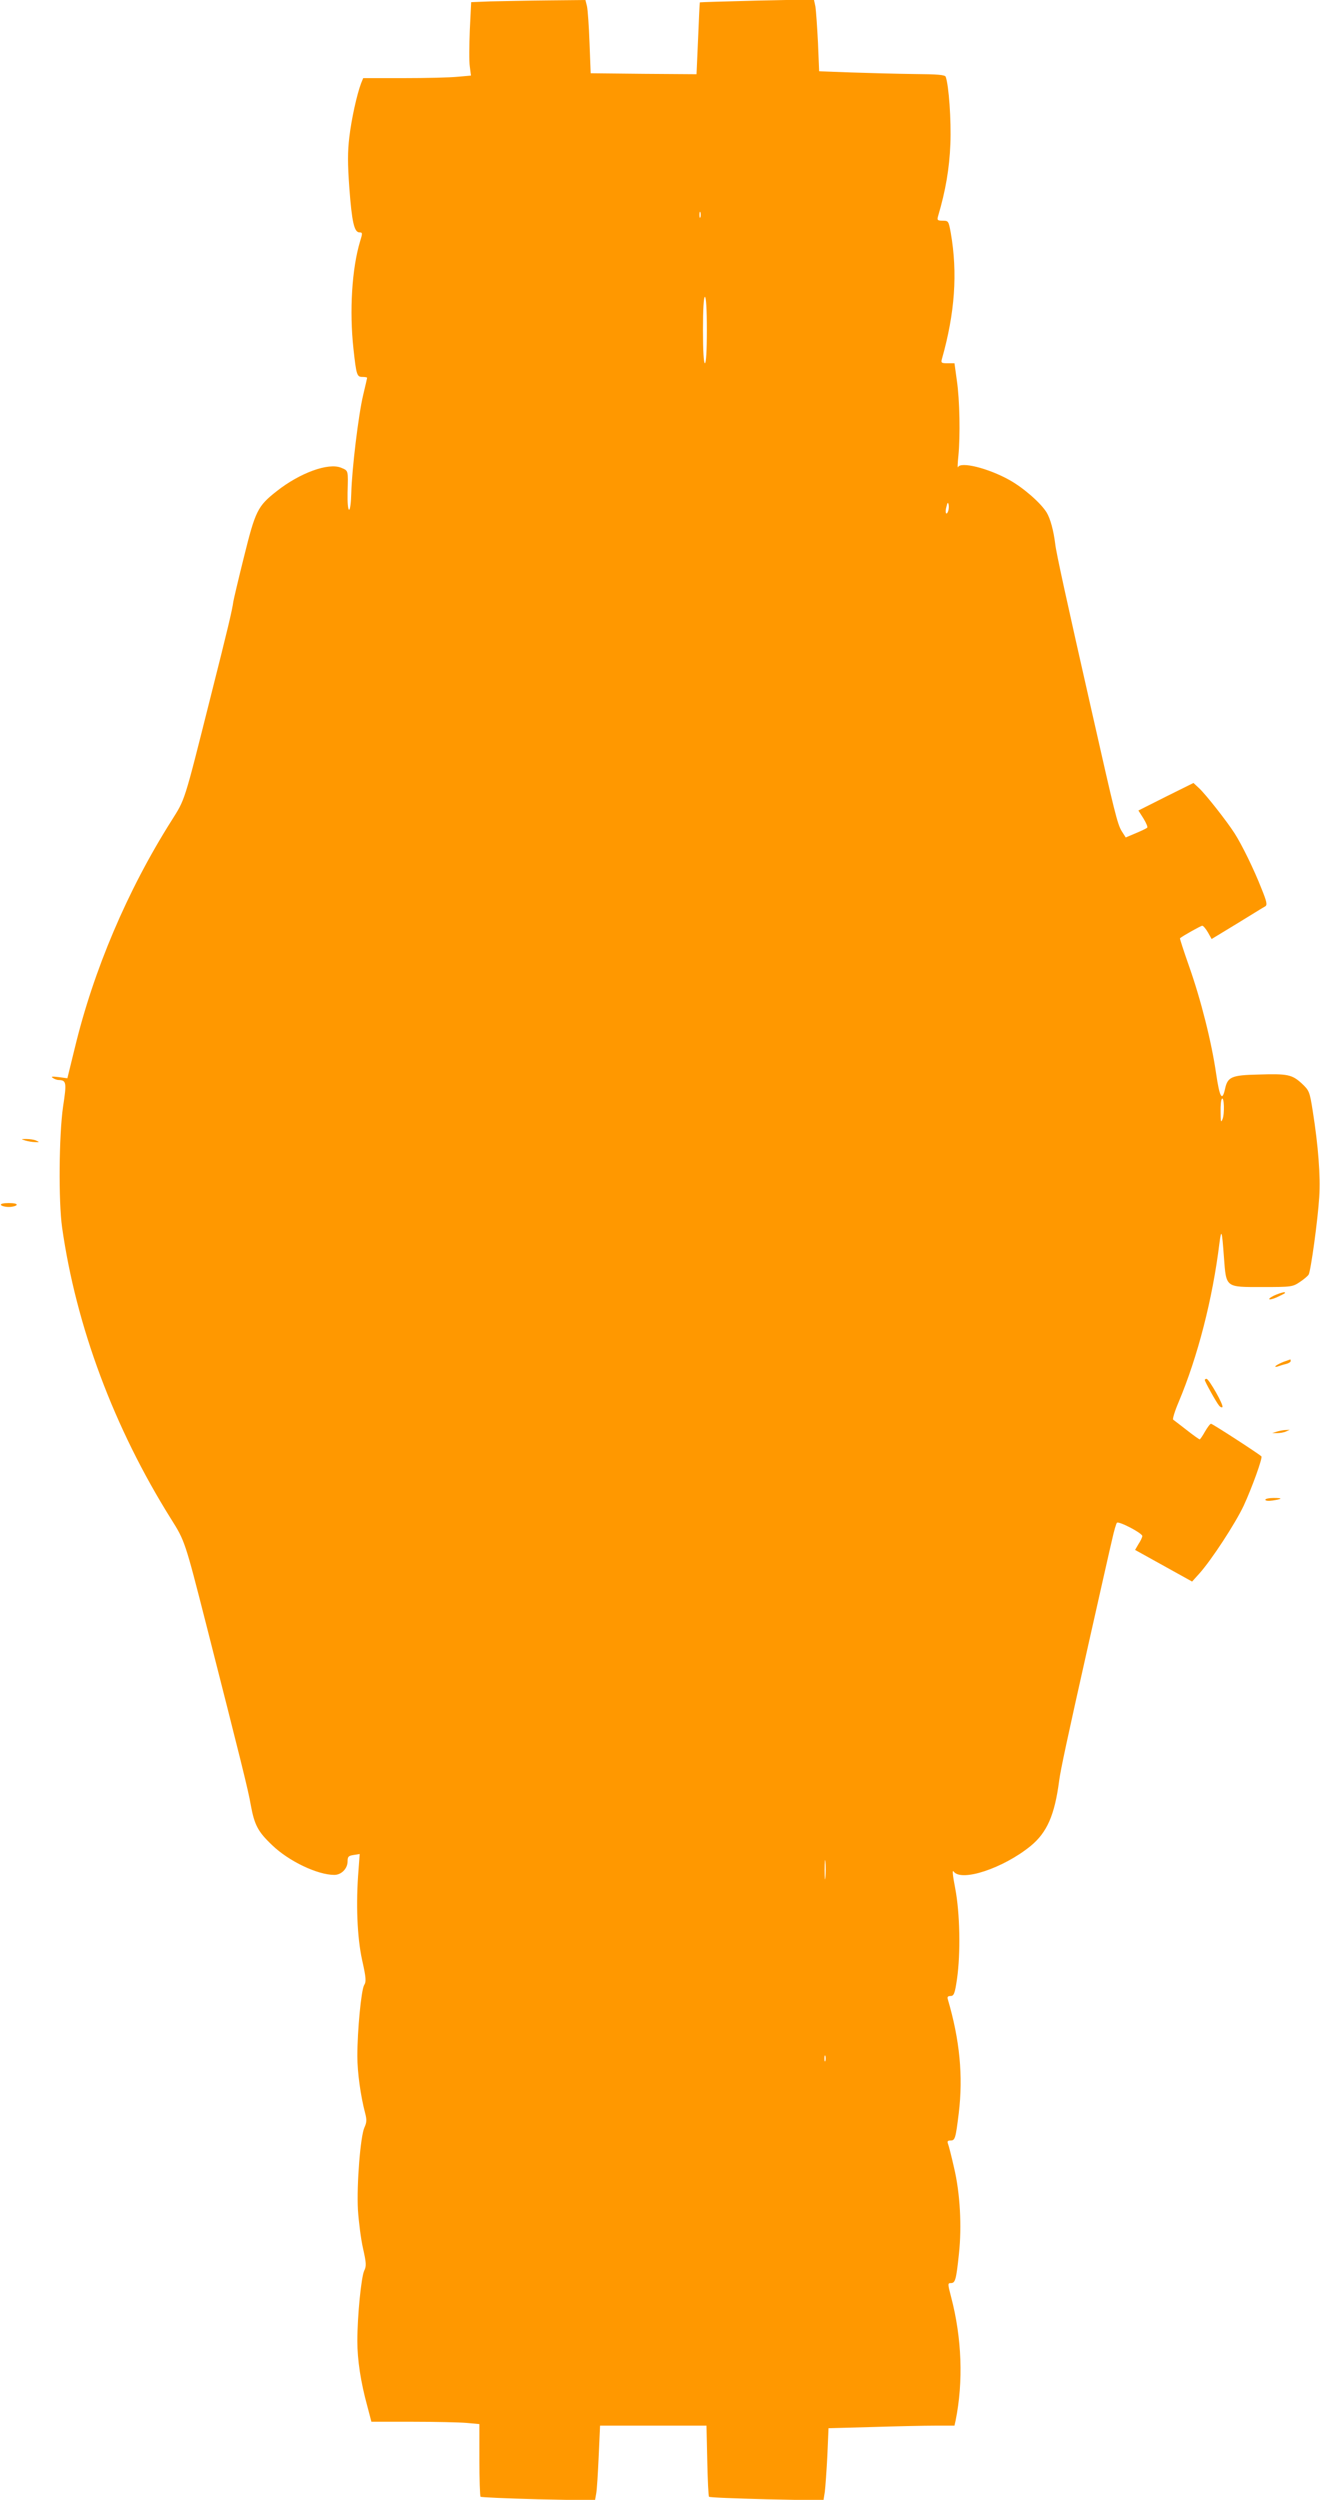 <?xml version="1.0" standalone="no"?>
<!DOCTYPE svg PUBLIC "-//W3C//DTD SVG 20010904//EN"
 "http://www.w3.org/TR/2001/REC-SVG-20010904/DTD/svg10.dtd">
<svg version="1.0" xmlns="http://www.w3.org/2000/svg"
 width="676pt" height="1280pt" viewBox="0 0 676 1280"
 preserveAspectRatio="xMidYMid meet">
<g transform="translate(0,1280) scale(0.1,-0.1)"
fill="#ff9800" stroke="none">
<path d="M2514 12793 l-101 -4 -7 -142 c-3 -78 -4 -163 0 -188 l6 -46 -68 -6
c-38 -4 -162 -7 -277 -7 l-207 0 -11 -27 c-21 -56 -49 -181 -60 -275 -9 -75
-9 -135 0 -260 13 -175 25 -228 52 -228 16 0 16 -4 3 -46 -42 -140 -55 -356
-34 -549 15 -137 18 -145 46 -145 13 0 24 -2 24 -4 0 -3 -9 -42 -20 -88 -24
-99 -58 -381 -61 -502 -1 -48 -6 -86 -11 -86 -6 0 -9 36 -8 88 3 116 5 111
-33 127 -65 27 -211 -26 -330 -120 -98 -77 -109 -100 -168 -338 -29 -116 -53
-219 -54 -227 -6 -44 -26 -130 -117 -490 -138 -549 -129 -519 -201 -634 -225
-356 -398 -764 -494 -1162 l-38 -155 -45 6 c-32 4 -41 3 -30 -4 8 -6 22 -11
30 -11 40 -1 42 -12 23 -136 -21 -145 -24 -484 -5 -619 72 -507 266 -1026 557
-1491 72 -114 73 -119 179 -534 179 -703 218 -859 230 -931 19 -103 36 -137
110 -207 85 -82 232 -152 318 -152 36 0 68 32 68 69 0 25 5 29 31 33 l31 5 -6
-82 c-14 -172 -7 -343 18 -459 21 -93 22 -113 11 -130 -15 -24 -35 -233 -35
-364 0 -84 17 -205 40 -292 9 -34 8 -48 -4 -74 -20 -44 -40 -290 -33 -421 4
-60 15 -149 26 -197 17 -76 18 -91 6 -115 -15 -32 -35 -231 -35 -360 0 -96 17
-209 51 -333 l21 -80 212 0 c116 0 240 -3 276 -6 l65 -6 0 -183 c0 -101 3
-186 6 -189 3 -3 136 -9 296 -13 l290 -6 6 34 c4 19 9 105 13 192 l7 157 273
0 272 0 4 -179 c2 -99 6 -182 9 -185 3 -4 137 -9 296 -13 l290 -6 7 44 c3 24
9 107 13 185 l6 141 225 6 c124 4 269 7 323 7 l97 0 6 27 c40 198 32 421 -23
631 -18 69 -18 72 -1 72 22 0 27 17 41 151 15 139 6 309 -25 439 -13 58 -27
113 -31 123 -5 13 -2 17 13 17 23 0 26 10 42 140 23 191 5 375 -56 583 -4 12
0 17 14 17 17 0 22 12 33 87 19 132 15 338 -9 463 -14 72 -16 99 -8 87 40 -54
254 17 394 131 84 69 123 158 146 333 7 55 41 214 151 704 57 253 111 494 121
535 9 41 20 79 24 83 9 10 130 -53 130 -68 0 -5 -8 -24 -19 -40 l-18 -31 146
-81 146 -81 37 41 c62 69 184 256 227 347 43 93 98 246 91 253 -19 17 -251
167 -258 167 -5 0 -18 -18 -31 -40 -12 -22 -25 -40 -27 -40 -3 0 -33 21 -67
48 -33 26 -64 49 -69 53 -4 3 8 43 28 90 98 233 174 528 209 814 10 76 13 66
23 -72 12 -158 6 -153 198 -153 148 0 154 1 191 26 21 14 41 31 45 38 11 20
47 281 54 396 7 110 -5 263 -33 440 -16 102 -18 106 -57 143 -50 45 -71 50
-224 45 -134 -3 -155 -12 -168 -72 -15 -69 -28 -46 -46 77 -23 159 -77 376
-139 551 -27 77 -48 141 -46 142 14 12 107 64 114 64 5 0 18 -15 29 -34 l19
-34 130 79 c72 44 136 84 144 88 12 7 9 23 -19 92 -38 97 -100 224 -138 283
-39 61 -146 197 -180 229 l-30 28 -141 -70 -141 -71 26 -41 c14 -23 23 -44 19
-47 -3 -3 -29 -16 -58 -28 l-52 -22 -21 33 c-22 37 -36 95 -150 600 -132 582
-186 829 -190 870 -9 71 -25 129 -44 161 -31 50 -120 127 -190 166 -109 61
-251 96 -264 66 -3 -7 -2 19 2 57 10 104 7 288 -8 388 l-12 87 -35 0 c-32 0
-35 2 -29 23 66 234 81 438 45 645 -11 60 -12 62 -41 62 -27 0 -30 3 -24 23
39 132 58 245 63 369 5 122 -8 302 -24 345 -4 10 -41 13 -162 14 -86 1 -230 5
-321 8 l-165 6 -6 146 c-4 81 -10 164 -13 185 l-8 37 -290 -6 c-160 -4 -292
-8 -294 -9 -1 -2 -5 -85 -9 -186 l-8 -182 -271 2 -271 3 -6 155 c-3 85 -9 170
-13 188 l-8 32 -191 -2 c-106 -1 -237 -4 -293 -5z m1073 -1105 c-3 -7 -5 -2
-5 12 0 14 2 19 5 13 2 -7 2 -19 0 -25z m33 -578 c0 -107 -4 -170 -10 -170 -6
0 -10 63 -10 170 0 107 4 170 10 170 6 0 10 -63 10 -170z m1236 -927 c-10 -26
-18 -8 -9 23 5 21 8 24 11 11 2 -10 1 -25 -2 -34z m1405 -3113 c-8 -21 -10
-14 -10 36 -1 33 2 64 7 68 11 12 14 -77 3 -104z m-2034 -3882 c-2 -24 -4 -7
-4 37 0 44 2 63 4 43 2 -21 2 -57 0 -80z m0 -940 c-3 -7 -5 -2 -5 12 0 14 2
19 5 13 2 -7 2 -19 0 -25z"/>
<path d="M130 6960 c14 -4 36 -8 50 -8 23 -1 23 0 5 8 -11 5 -33 8 -50 8 -29
0 -29 0 -5 -8z"/>
<path d="M5 6630 c3 -5 21 -10 40 -10 19 0 37 5 40 10 4 6 -12 10 -40 10 -28
0 -44 -4 -40 -10z"/>
<path d="M6538 6172 c-21 -8 -38 -19 -38 -23 0 -5 17 -1 38 8 44 21 46 22 41
26 -2 2 -21 -3 -41 -11z"/>
<path d="M6573 5827 c-17 -7 -35 -16 -40 -21 -5 -5 0 -6 10 -3 11 4 30 10 43
13 13 3 24 10 24 15 0 5 -1 9 -2 8 -2 0 -17 -6 -35 -12z"/>
<path d="M6170 5734 c0 -8 58 -113 73 -131 5 -7 13 -11 17 -8 10 6 -69 145
-81 145 -5 0 -9 -3 -9 -6z"/>
<path d="M6540 5470 l-25 -8 25 0 c14 0 34 3 45 8 l20 9 -20 -1 c-11 0 -31 -4
-45 -8z"/>
<path d="M6480 5121 c0 -6 17 -7 38 -4 51 8 53 13 4 13 -23 0 -42 -4 -42 -9z"/>
</g>
</svg>

